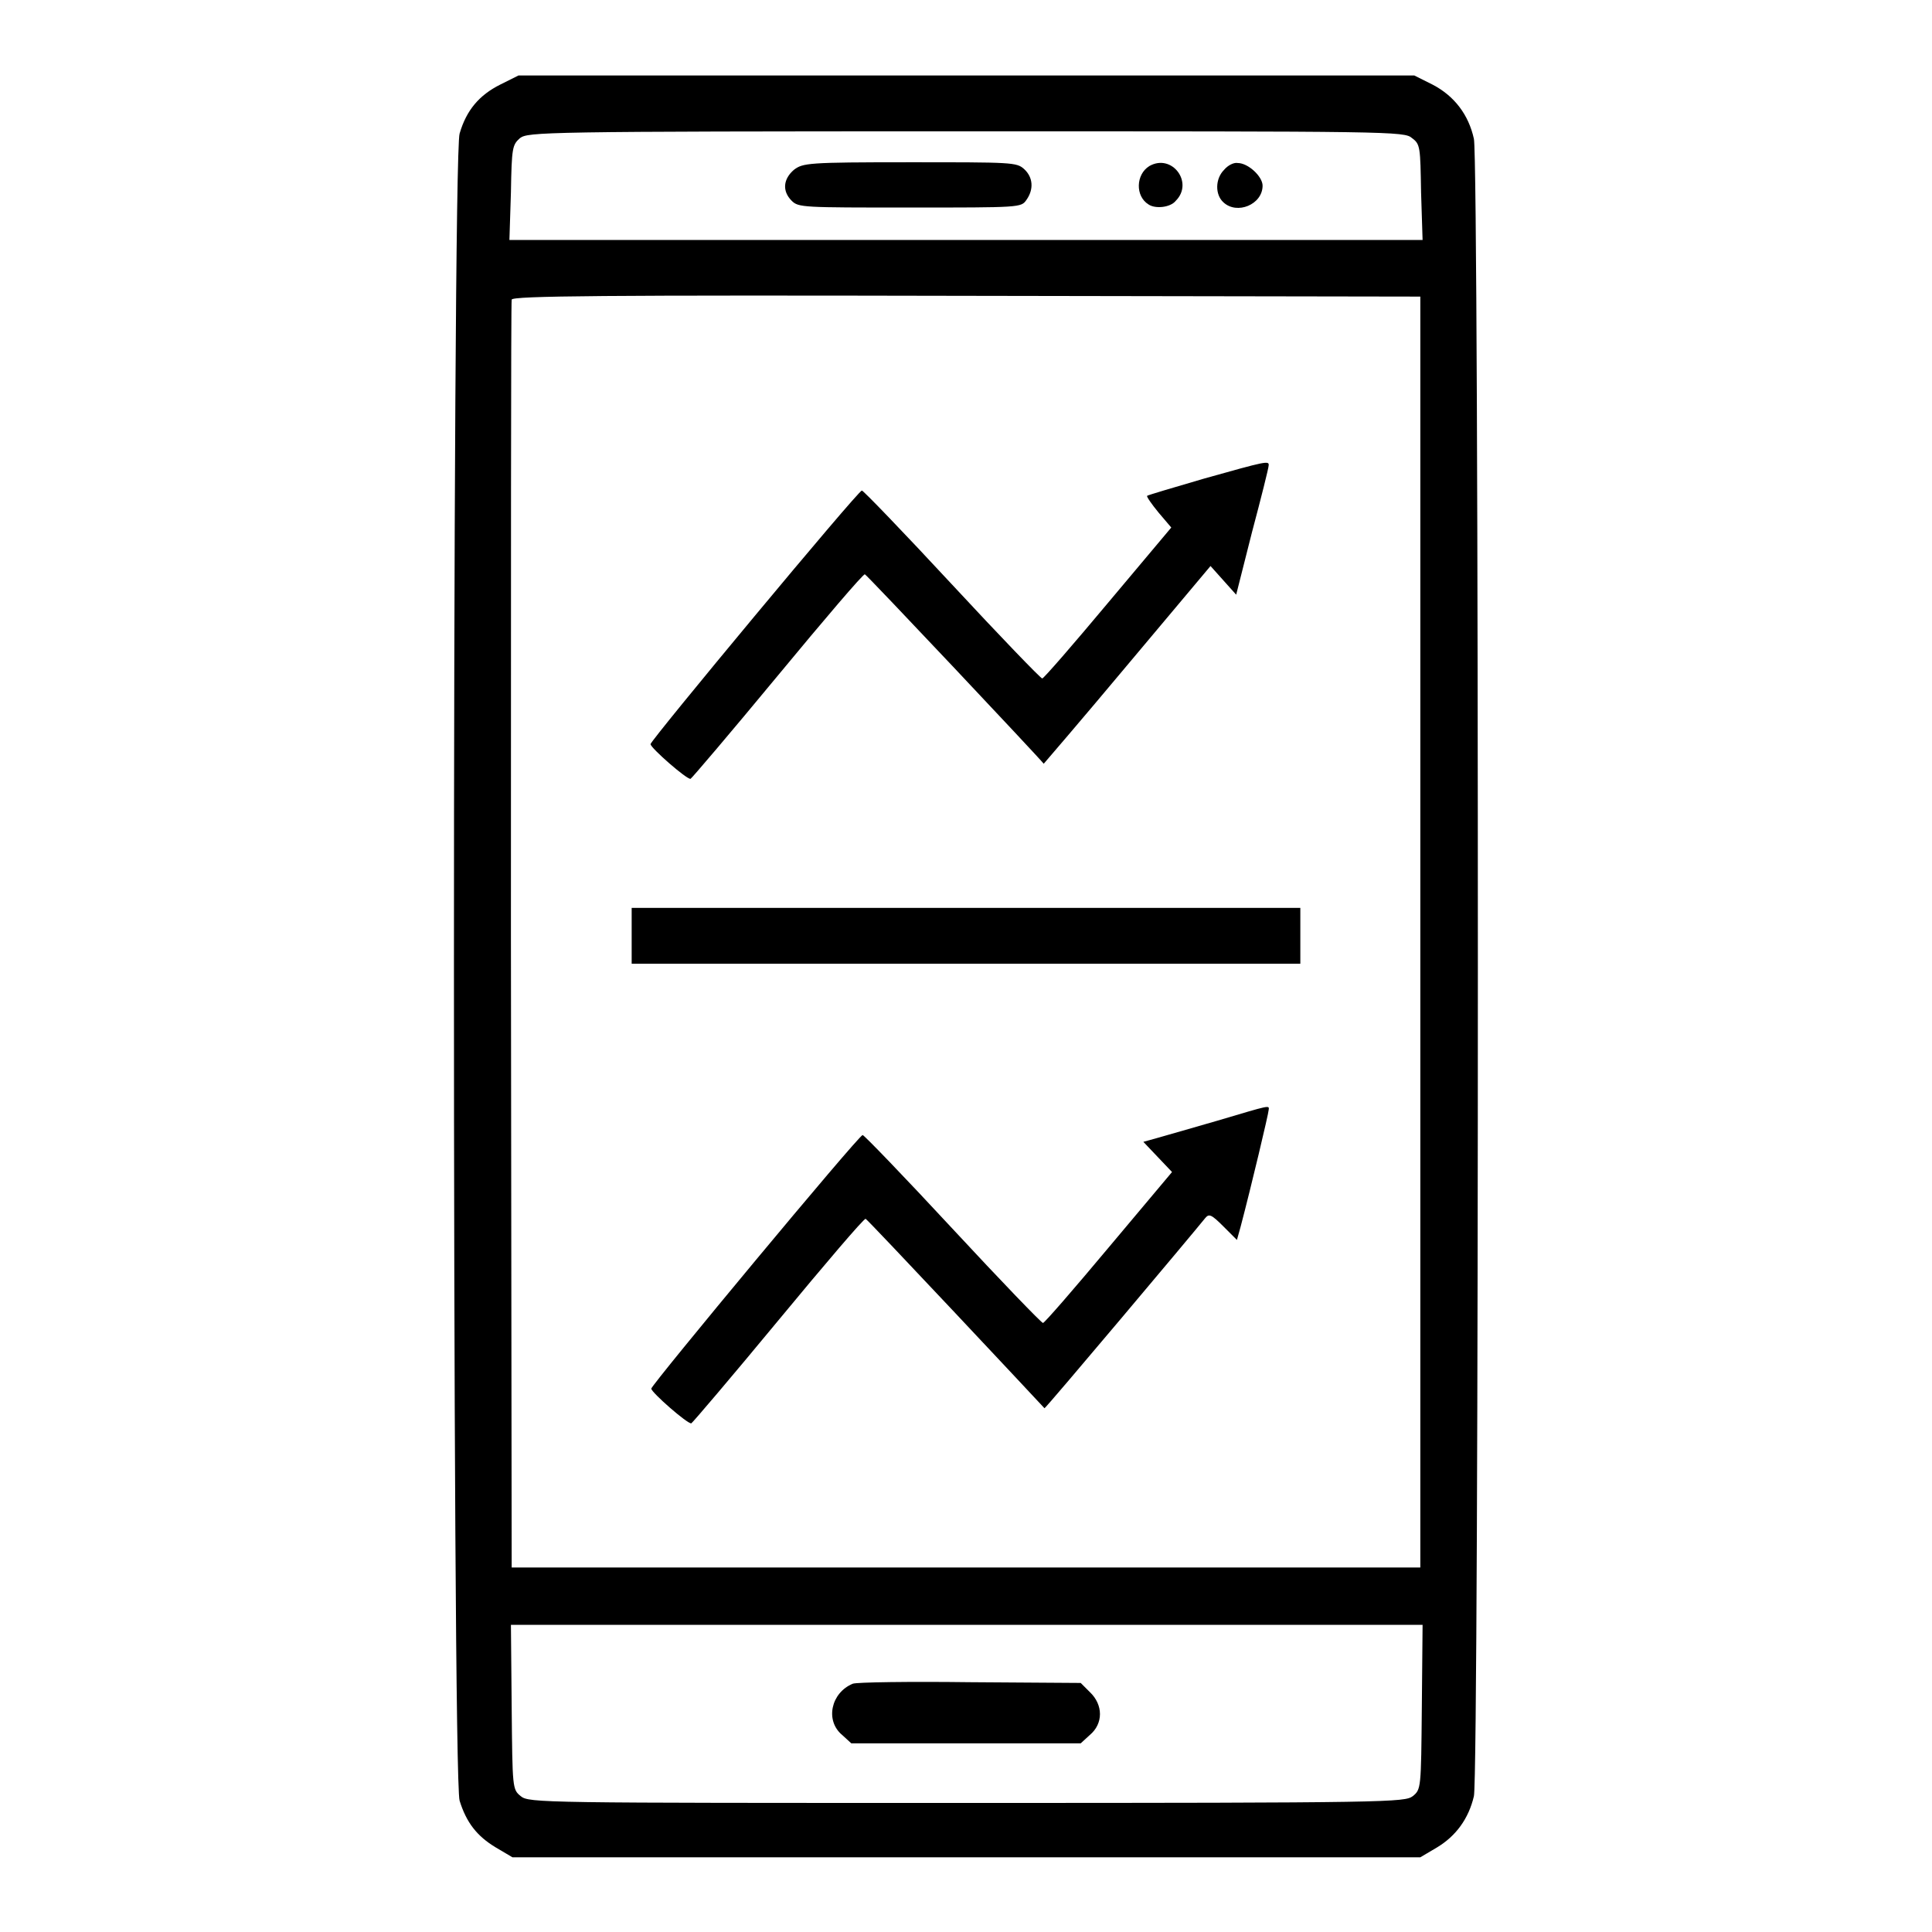 <?xml version="1.0" encoding="utf-8"?>
<!-- Svg Vector Icons : http://www.onlinewebfonts.com/icon -->
<!DOCTYPE svg PUBLIC "-//W3C//DTD SVG 1.1//EN" "http://www.w3.org/Graphics/SVG/1.1/DTD/svg11.dtd">
<svg version="1.1" xmlns="http://www.w3.org/2000/svg" xmlns:xlink="http://www.w3.org/1999/xlink" x="0px" y="0px" viewBox="0 0 256 256" enable-background="new 0 0 256 256" xml:space="preserve">
<g><g><g><path fill="#000000" d="M66.3,11.2c-2.8,1.4-4.5,3.4-5.4,6.5c-1,3.2-1,217.6,0,220.9c0.9,2.9,2.3,4.7,4.8,6.2l2.2,1.3H128h60.2l2.2-1.3c2.5-1.5,4.2-3.8,4.9-6.8c0.7-3,0.7-216.4,0-219.6c-0.7-3.2-2.6-5.7-5.5-7.2l-2.4-1.2H128H68.7L66.3,11.2z M187.1,18.3c1.1,0.8,1.1,1.2,1.2,7.2l0.2,6.3H128H67.5l0.2-6.3c0.1-6,0.2-6.3,1.2-7.2c1.1-0.8,2.7-0.9,59.1-0.9C184.5,17.4,186.1,17.4,187.1,18.3z M188.2,123.5v84.2H128H67.8L67.7,124c0-46,0-84,0.1-84.3c0.1-0.5,12.5-0.6,60.3-0.5l60.1,0.1V123.5z M188.4,226.2c-0.1,10.8-0.1,10.9-1.2,11.8c-1.1,0.8-2.7,0.9-59.1,0.9c-56.4,0-58,0-59.1-0.9c-1.1-0.9-1.1-1-1.2-11.8l-0.1-10.9H128h60.5L188.4,226.2z"/><path fill="#000000" d="M105.2,22.5c-1.4,1.2-1.6,2.8-0.3,4.1c0.9,0.9,1.5,0.9,15.6,0.9c14.7,0,14.8,0,15.5-1c1-1.4,0.9-3-0.3-4.1c-1-0.9-1.6-0.9-15.2-0.9C107,21.5,106.4,21.6,105.2,22.5z"/><path fill="#000000" d="M152.3,22c-1.8,1.1-1.9,4-0.1,5.1c0.9,0.6,2.9,0.4,3.6-0.5C158.2,24.2,155.3,20.3,152.3,22z"/><path fill="#000000" d="M162.2,22.5c-1.2,1.2-1.2,3.3-0.1,4.3c1.8,1.7,5.2,0.3,5.2-2.2c0-1.2-1.9-3-3.3-3C163.5,21.5,162.7,21.9,162.2,22.5z"/><path fill="#000000" d="M159.6,63.4c-4.1,1.2-7.5,2.2-7.6,2.3c-0.1,0.1,0.6,1.1,1.5,2.2l1.7,2l-8.4,10c-4.6,5.5-8.5,10-8.7,10c-0.2,0-5.6-5.6-12-12.5c-6.4-6.9-11.8-12.5-11.9-12.4c-0.5,0-28,33.1-28,33.6c0,0.5,4.8,4.7,5.3,4.6c0.1,0,5.3-6.1,11.5-13.6c6.2-7.5,11.4-13.6,11.6-13.5c0.2,0,23,24.2,23.7,25.1c0,0,5-5.8,11.1-13.1l11-13.1l1.7,1.9l1.7,1.9l2.1-8.3c1.2-4.5,2.2-8.5,2.2-8.8C168.2,61,167.8,61.1,159.6,63.4z"/><path fill="#000000" d="M83.7,124v3.7H128h44.3V124v-3.7H128H83.7V124z"/><path fill="#000000" d="M161.3,148.5c-3.4,1-7,2-8,2.3l-1.8,0.5l1.9,2l1.9,2l-8.4,10c-4.6,5.5-8.5,10-8.7,10c-0.2,0-5.6-5.6-12-12.5c-6.4-6.9-11.8-12.5-11.9-12.4c-0.5,0-28,33.1-28,33.6c0,0.5,4.8,4.7,5.3,4.6c0.1,0,5.3-6.1,11.5-13.6c6.2-7.5,11.4-13.6,11.6-13.5c0.2,0,22.6,23.9,23.7,25.1c0.1,0.1,19.7-23.2,21.3-25.2c0.5-0.6,0.8-0.5,2.4,1.1l1.8,1.8l0.5-1.8c1.4-5.3,3.7-15,3.7-15.4C168.2,146.4,168.4,146.4,161.3,148.5z"/><path fill="#000000" d="M113,223.1c-2.9,1.2-3.7,4.9-1.4,6.8l1.2,1.1H128h15.2l1.2-1.1c1.8-1.5,1.8-4,0-5.7l-1.2-1.2l-14.7-0.1C120.6,222.8,113.5,222.9,113,223.1z"/></g></g></g>
</svg>
